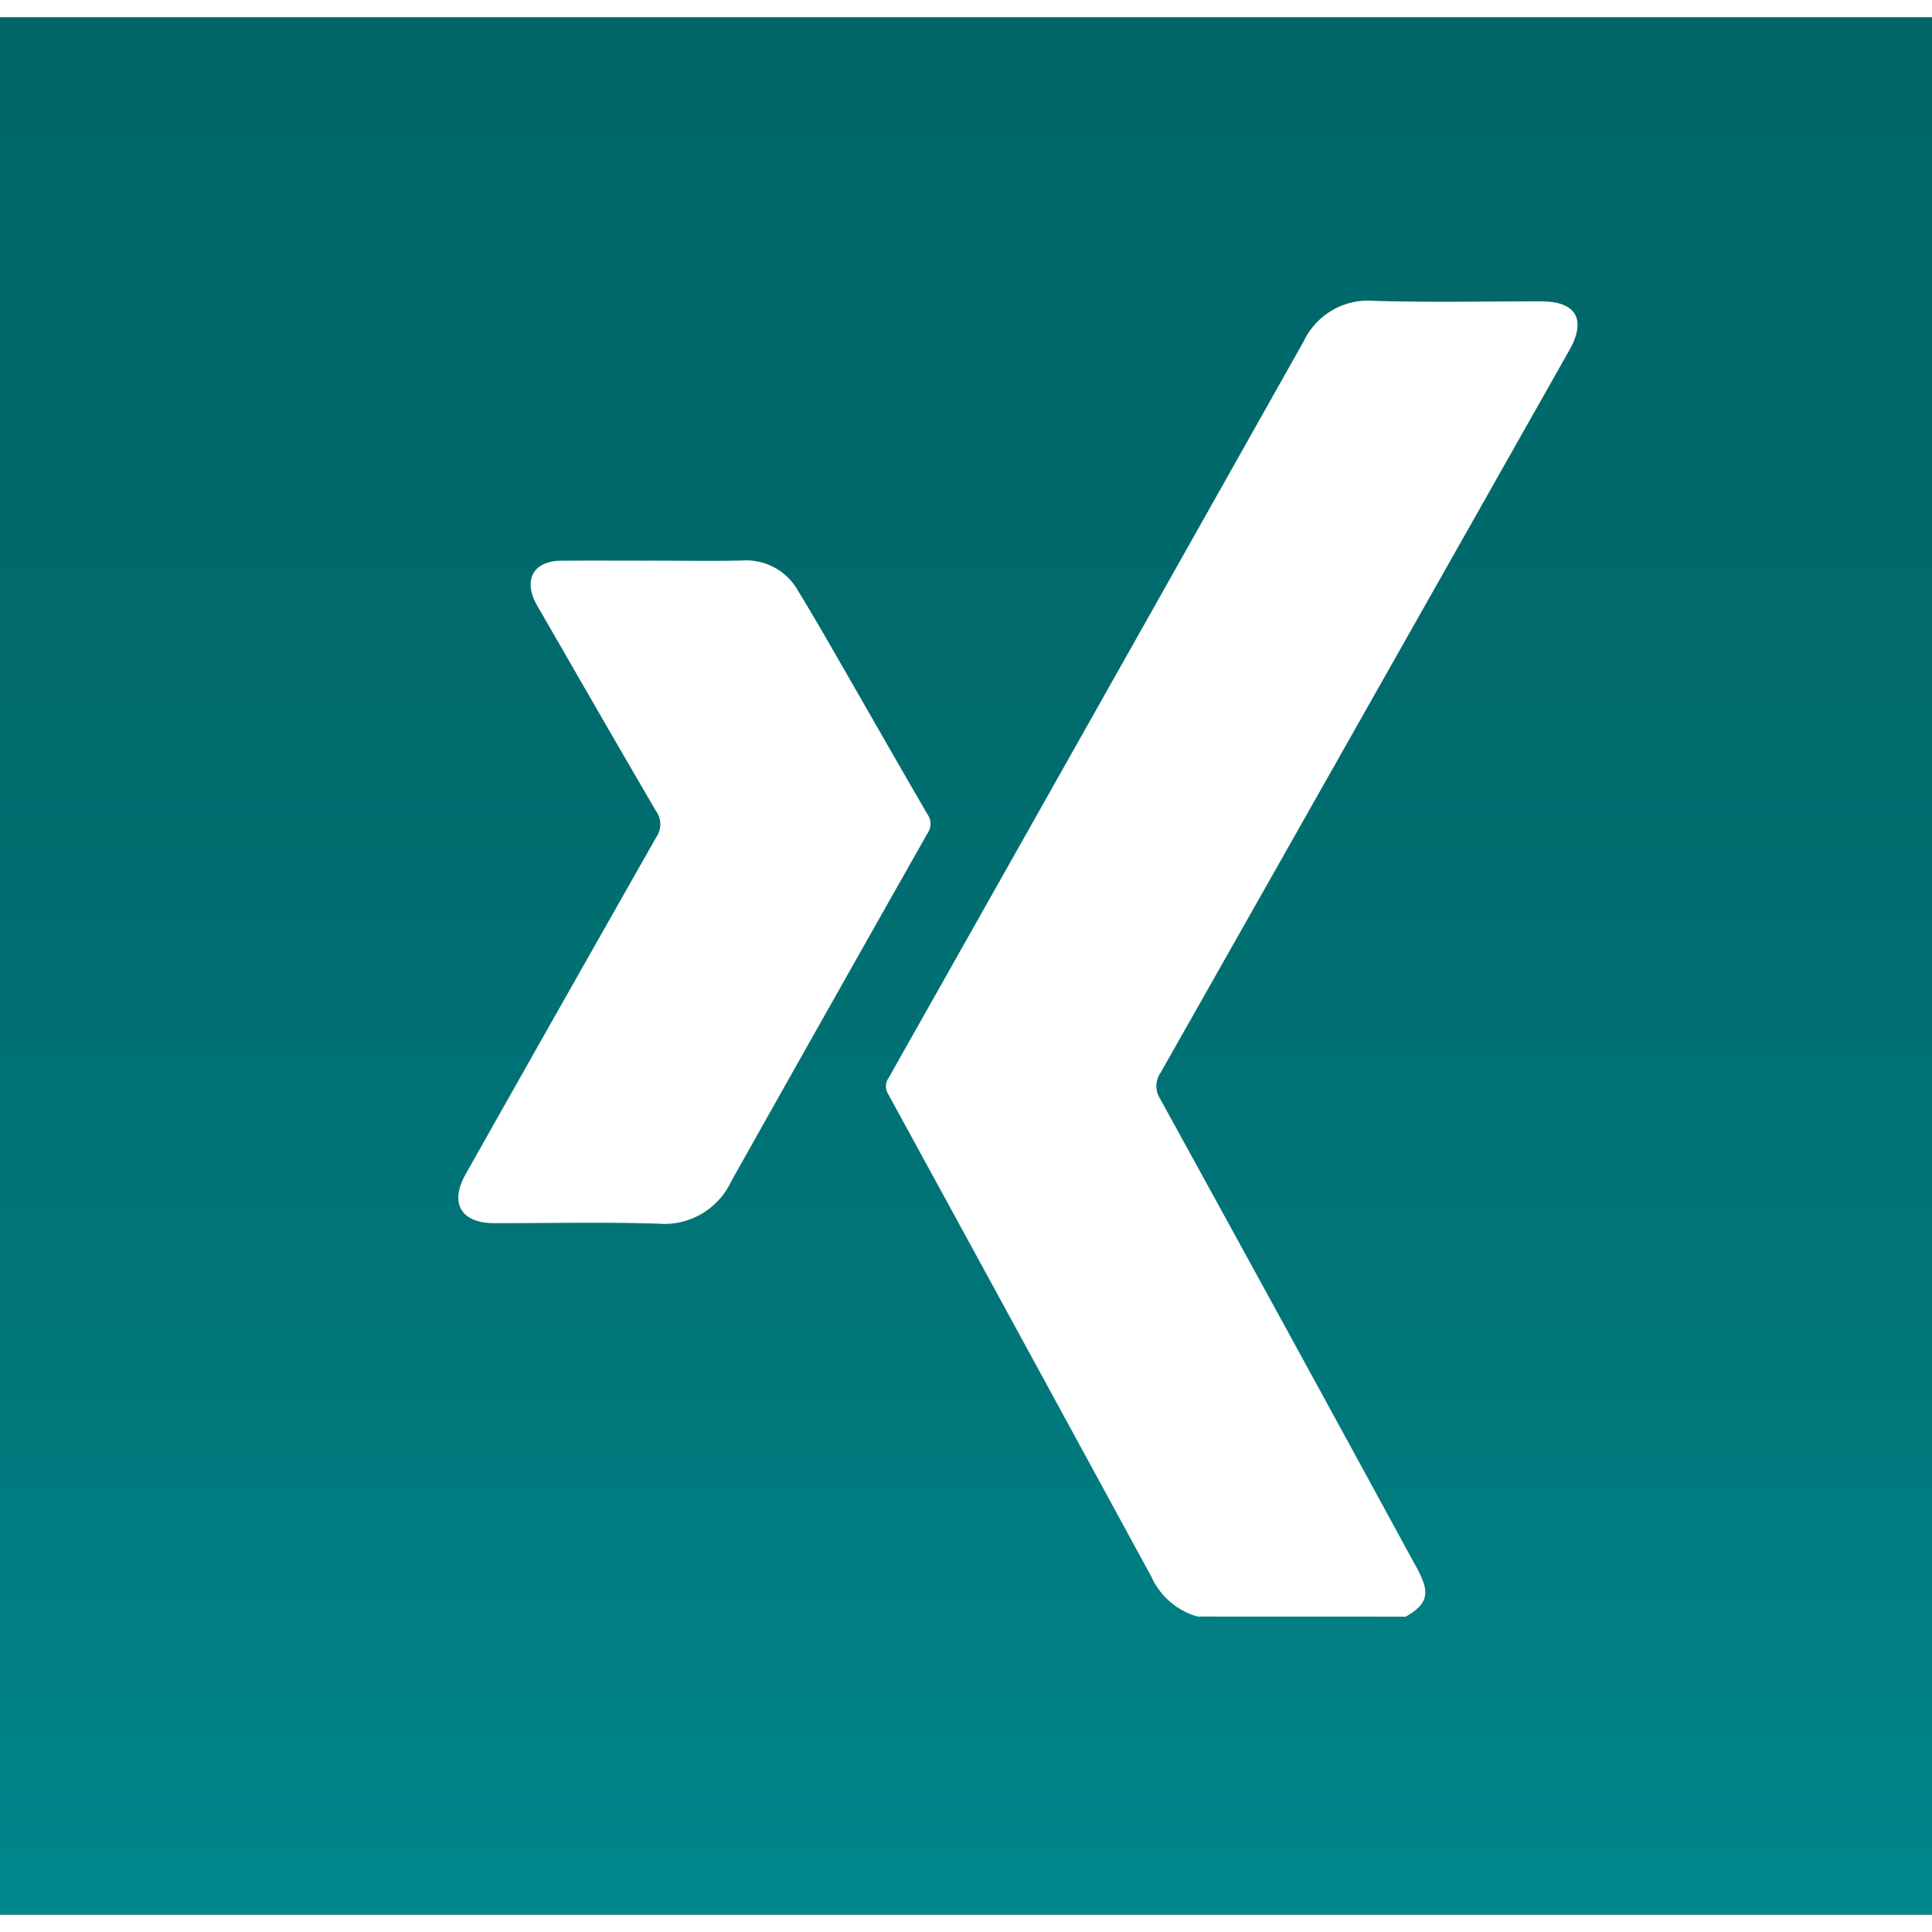 <svg xmlns="http://www.w3.org/2000/svg" xmlns:xlink="http://www.w3.org/1999/xlink" width="48" height="48" viewBox="0 0 111 109"><rect x="0" y="0" width="111" height="109" fill="#333333" stroke="none"/><defs><style>.a{fill:url(#a);}.b{fill:#fff;}</style><linearGradient id="a" x1="0.5" x2="0.5" y2="1" gradientUnits="objectBoundingBox"><stop offset="0" stop-color="#006769"/><stop offset="0.342" stop-color="#006a6c"/><stop offset="0.672" stop-color="#007578"/><stop offset="0.997" stop-color="#00868b"/><stop offset="1" stop-color="#00878c"/></linearGradient></defs><g transform="translate(0.222 0.002)"><rect class="a" width="111" height="109" transform="translate(-0.222 -0.002)"/><g transform="translate(26.109 16.28)"><g transform="translate(0 0)"><path class="b" d="M4178.538,6253.55a4.134,4.134,0,0,1-2.65-2.267q-7.553-13.881-15.131-27.751a.831.831,0,0,1,.026-.932q11.933-21.148,23.839-42.306a4.1,4.1,0,0,1,4.054-2.337c3.193.1,6.394.028,9.59.03,2.017,0,2.622,1.04,1.629,2.8q-11.73,20.754-23.477,41.5a1.351,1.351,0,0,0-.034,1.523q7.348,13.364,14.64,26.76a6.122,6.122,0,0,1,.5,1.063c.26.839-.037,1.358-1.03,1.921Z" transform="translate(-4136.058 -6177.955)"/><path class="b" d="M3749.391,6434.541c1.671,0,3.344.031,5.015-.008a3.412,3.412,0,0,1,3.21,1.711c.781,1.277,1.531,2.574,2.278,3.874,1.728,3,3.44,6.011,5.18,9.006a.932.932,0,0,1,.006,1.065q-5.666,10.006-11.295,20.026a4.226,4.226,0,0,1-4.173,2.418c-3.145-.1-6.294-.023-9.441-.03-1.9,0-2.575-1.149-1.638-2.811q5.464-9.691,10.957-19.368a1.3,1.3,0,0,0-.027-1.514c-2.209-3.771-4.382-7.567-6.568-11.353-.109-.192-.228-.382-.329-.576-.715-1.378-.108-2.417,1.44-2.436C3745.8,6434.53,3747.595,6434.544,3749.391,6434.541Z" transform="translate(-3738.113 -6419.611)"/></g></g></g></svg>